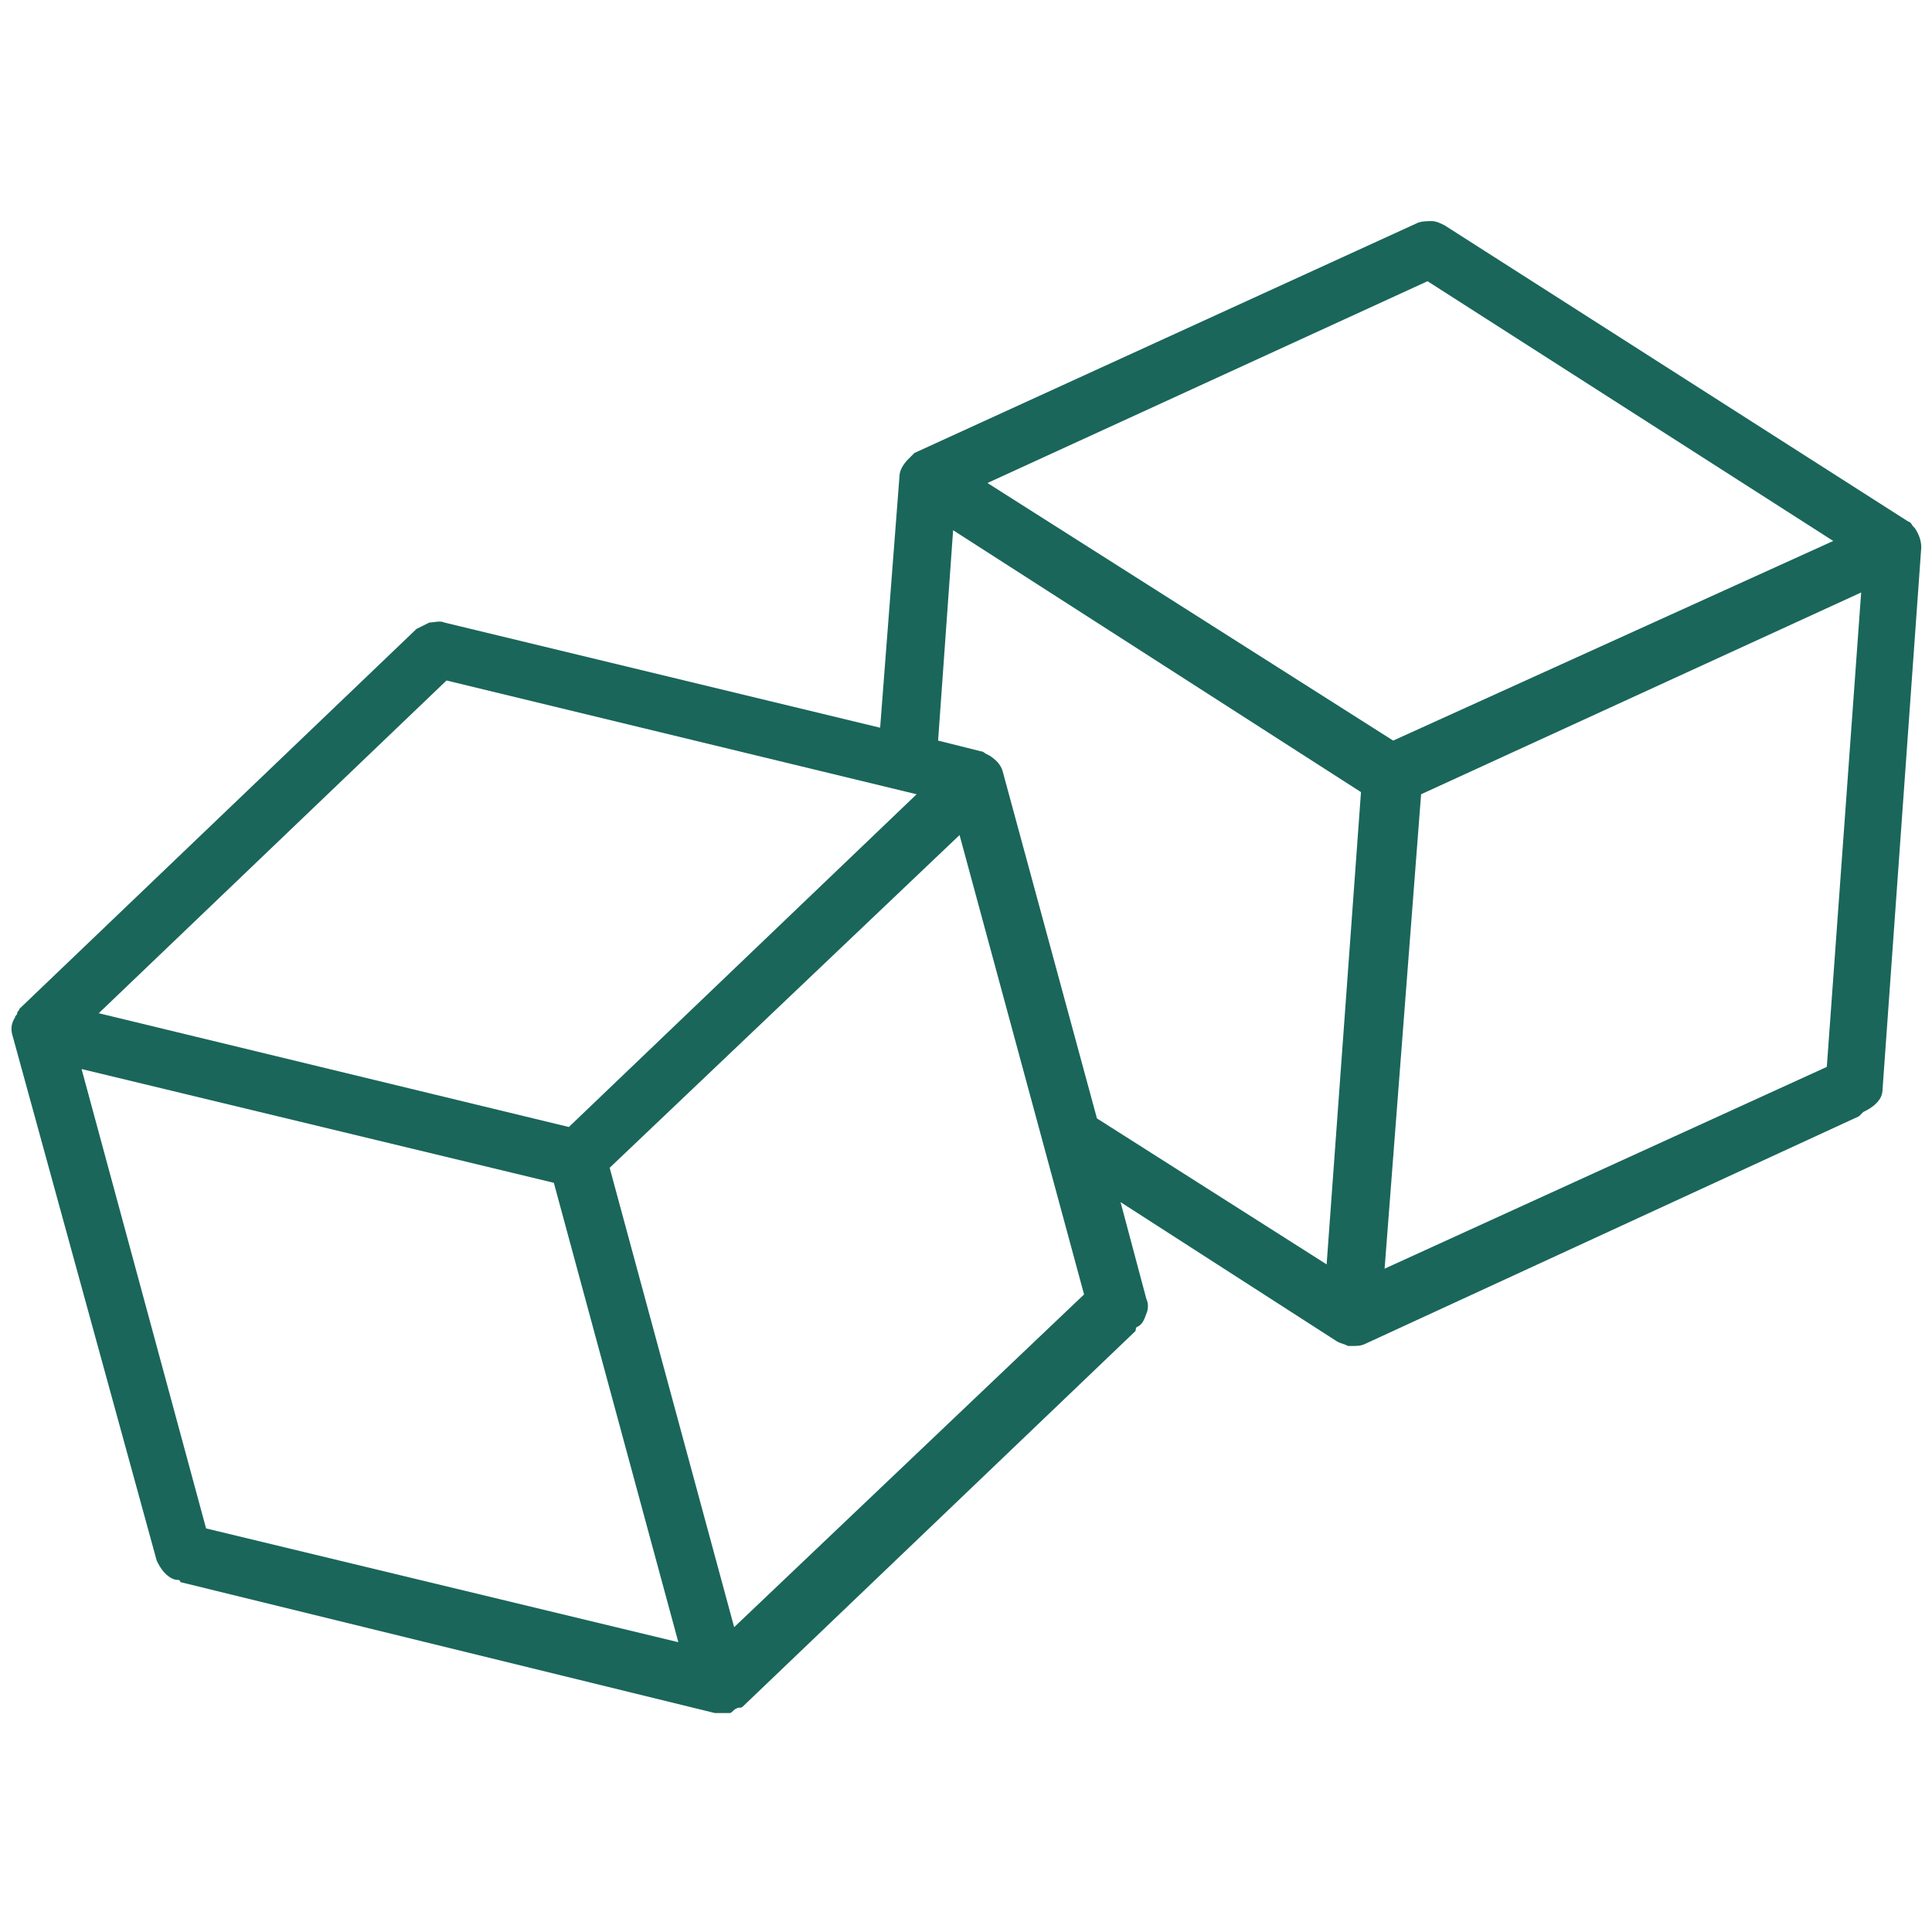 <?xml version="1.0" encoding="utf-8"?>
<!-- Generator: Adobe Illustrator 26.2.0, SVG Export Plug-In . SVG Version: 6.00 Build 0)  -->
<svg version="1.1" id="Livello_1" xmlns="http://www.w3.org/2000/svg" xmlns:xlink="http://www.w3.org/1999/xlink" x="0px" y="0px"
	 viewBox="0 0 90 90" style="enable-background:new 0 0 90 90;" xml:space="preserve">
<style type="text/css">
	.st0{fill:#1A665A;}
</style>
<path class="st0" d="M89.1,24.5c0,0-0.1-0.2-0.2-0.2L67.3,10.5c-0.2-0.1-0.4-0.2-0.6-0.2c-0.2,0-0.5,0-0.7,0.1L42.6,21.1
	c0,0-0.1,0.1-0.2,0.2l-0.1,0.1c-0.2,0.2-0.4,0.5-0.4,0.8L41,33.9L20.7,29c-0.2-0.1-0.5,0-0.7,0c-0.2,0.1-0.4,0.2-0.6,0.3L0.9,47
	c0,0.1-0.1,0.1-0.1,0.2c0,0.1-0.1,0.1-0.1,0.2c-0.2,0.3-0.2,0.6-0.1,0.9l6.7,24.4c0.1,0.2,0.2,0.4,0.4,0.6c0.2,0.2,0.4,0.3,0.6,0.3
	c0,0,0.1,0,0.1,0.1l24.9,6.1c0.1,0,0.2,0,0.3,0h0.4c0.1,0,0.2-0.2,0.3-0.2c0.1-0.1,0.2,0,0.3-0.1l18.3-17.5c0,0,0-0.2,0.1-0.2
	c0.2-0.1,0.3-0.3,0.4-0.6c0.1-0.2,0.1-0.5,0-0.7L52.2,56l10.1,6.5c0.2,0.1,0.3,0.1,0.5,0.2c0,0,0.1,0,0.1,0H63c0.2,0,0.4,0,0.6-0.1
	L86.6,52c0,0,0.1-0.1,0.2-0.2c0.2-0.1,0.4-0.2,0.6-0.4c0.2-0.2,0.3-0.4,0.3-0.7l1.8-25.2c0-0.3-0.1-0.6-0.3-0.9L89.1,24.5z
	 M20.8,31.7L42.7,37L26.5,52.5L4.6,47.2L20.8,31.7z M9.6,71.2L3.8,49.8l22,5.3l5.8,21.4L9.6,71.2z M34.2,75.8l-5.8-21.4l16.3-15.5
	l5.8,21.4L34.2,75.8z M61.8,58.9l-10.7-6.8l-4.4-16.2c-0.1-0.3-0.3-0.5-0.6-0.7l-0.2-0.1c0,0-0.1-0.1-0.2-0.1l-2-0.5l0.7-9.8
	l19,12.2L61.8,58.9z M46,22.5l20.5-9.4l18.9,12.1l-20.5,9.3L46,22.5z M85.1,49.7l-20.6,9.4L66.2,37l20.5-9.4L85.1,49.7z"/>
</svg>

